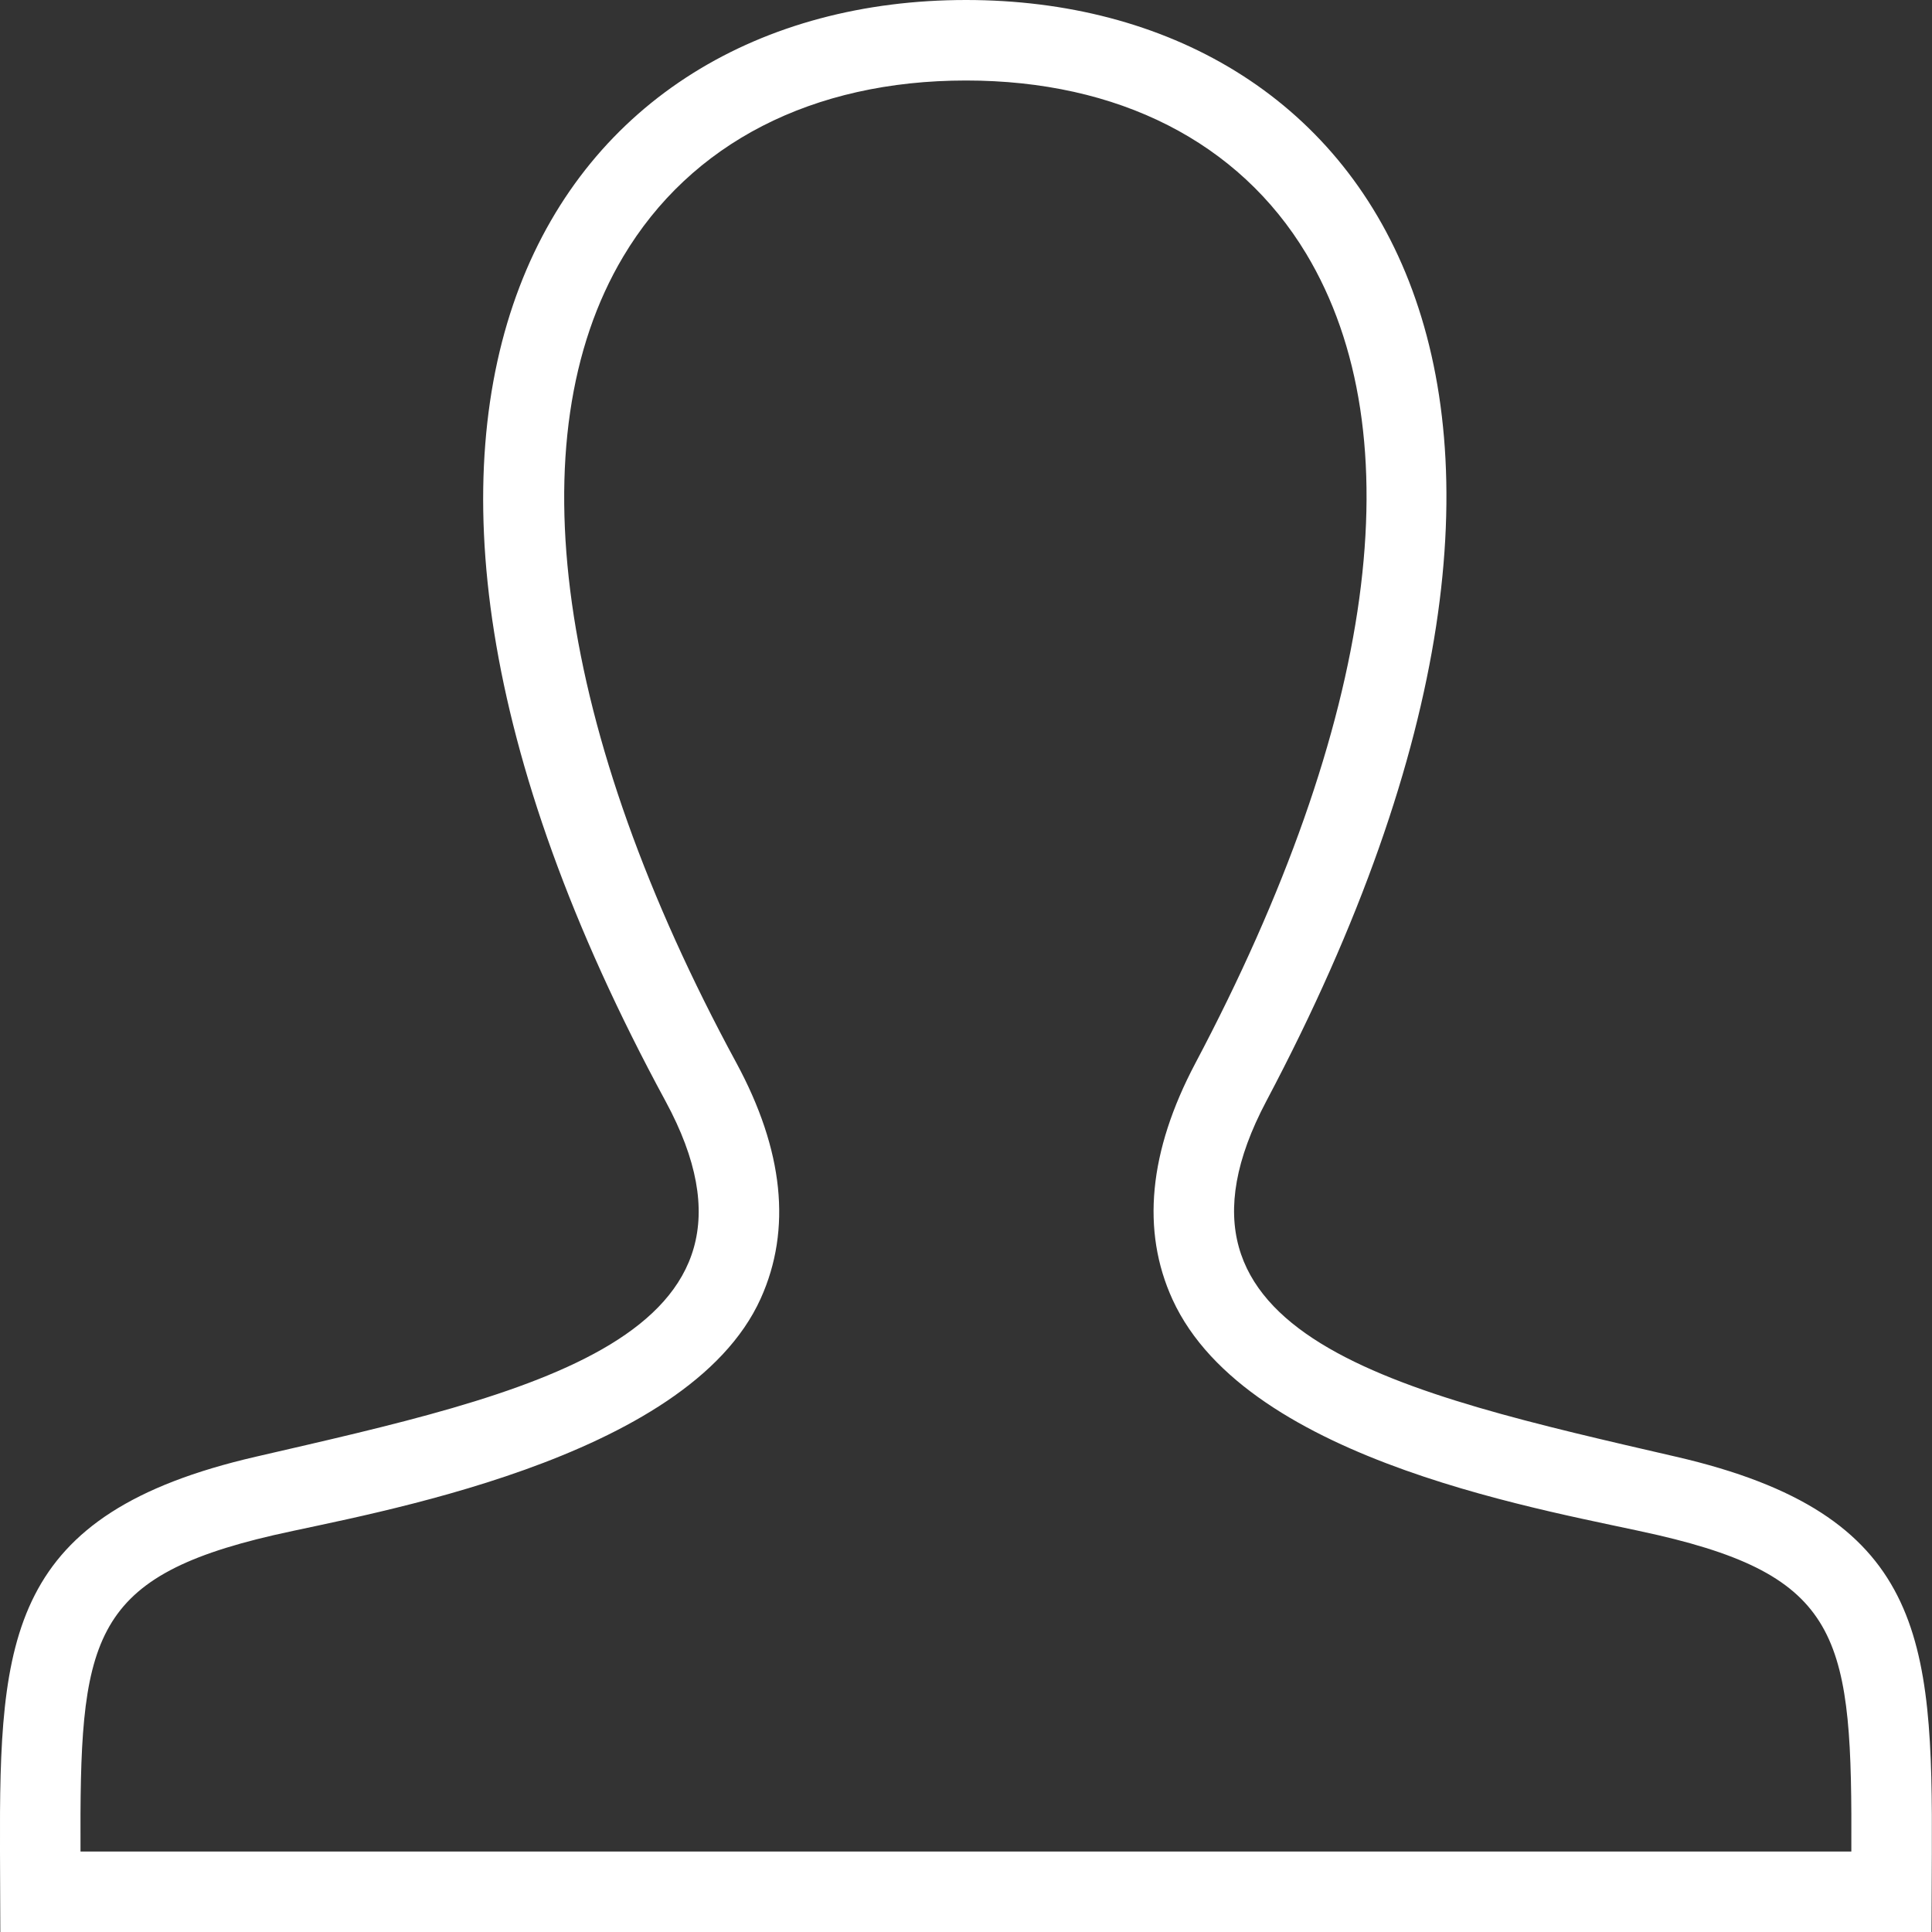 <svg width="24" height="24" xmlns="http://www.w3.org/2000/svg" fill-rule="evenodd" clip-rule="evenodd"><rect width="100%" height="100%" fill="#333333" stroke="none"/><path d="M12 0c-5.083 0-8.465 4.949-3.733 13.678 1.596 2.945-1.725 3.641-5.09 4.418-3.073.709-3.187 2.235-3.177 4.904l.004 1h23.99l.004-.969c.012-2.688-.093-4.223-3.177-4.935-3.438-.794-6.639-1.49-5.09-4.418 4.719-8.912 1.251-13.678-3.731-13.678m0 1c1.89 0 3.39.764 4.225 2.15 1.354 2.251.866 5.824-1.377 10.06-.577 1.092-.673 2.078-.283 2.932.937 2.049 4.758 2.632 6.032 2.928 2.303.534 2.412 1.313 2.401 3.93h-21.998c-.01-2.615.09-3.396 2.401-3.93 1.157-.266 5.138-.919 6.049-2.94.387-.858.284-1.843-.304-2.929-2.231-4.115-2.744-7.764-1.405-10.012.84-1.412 2.353-2.189 4.259-2.189" fill="#fff"/></svg>